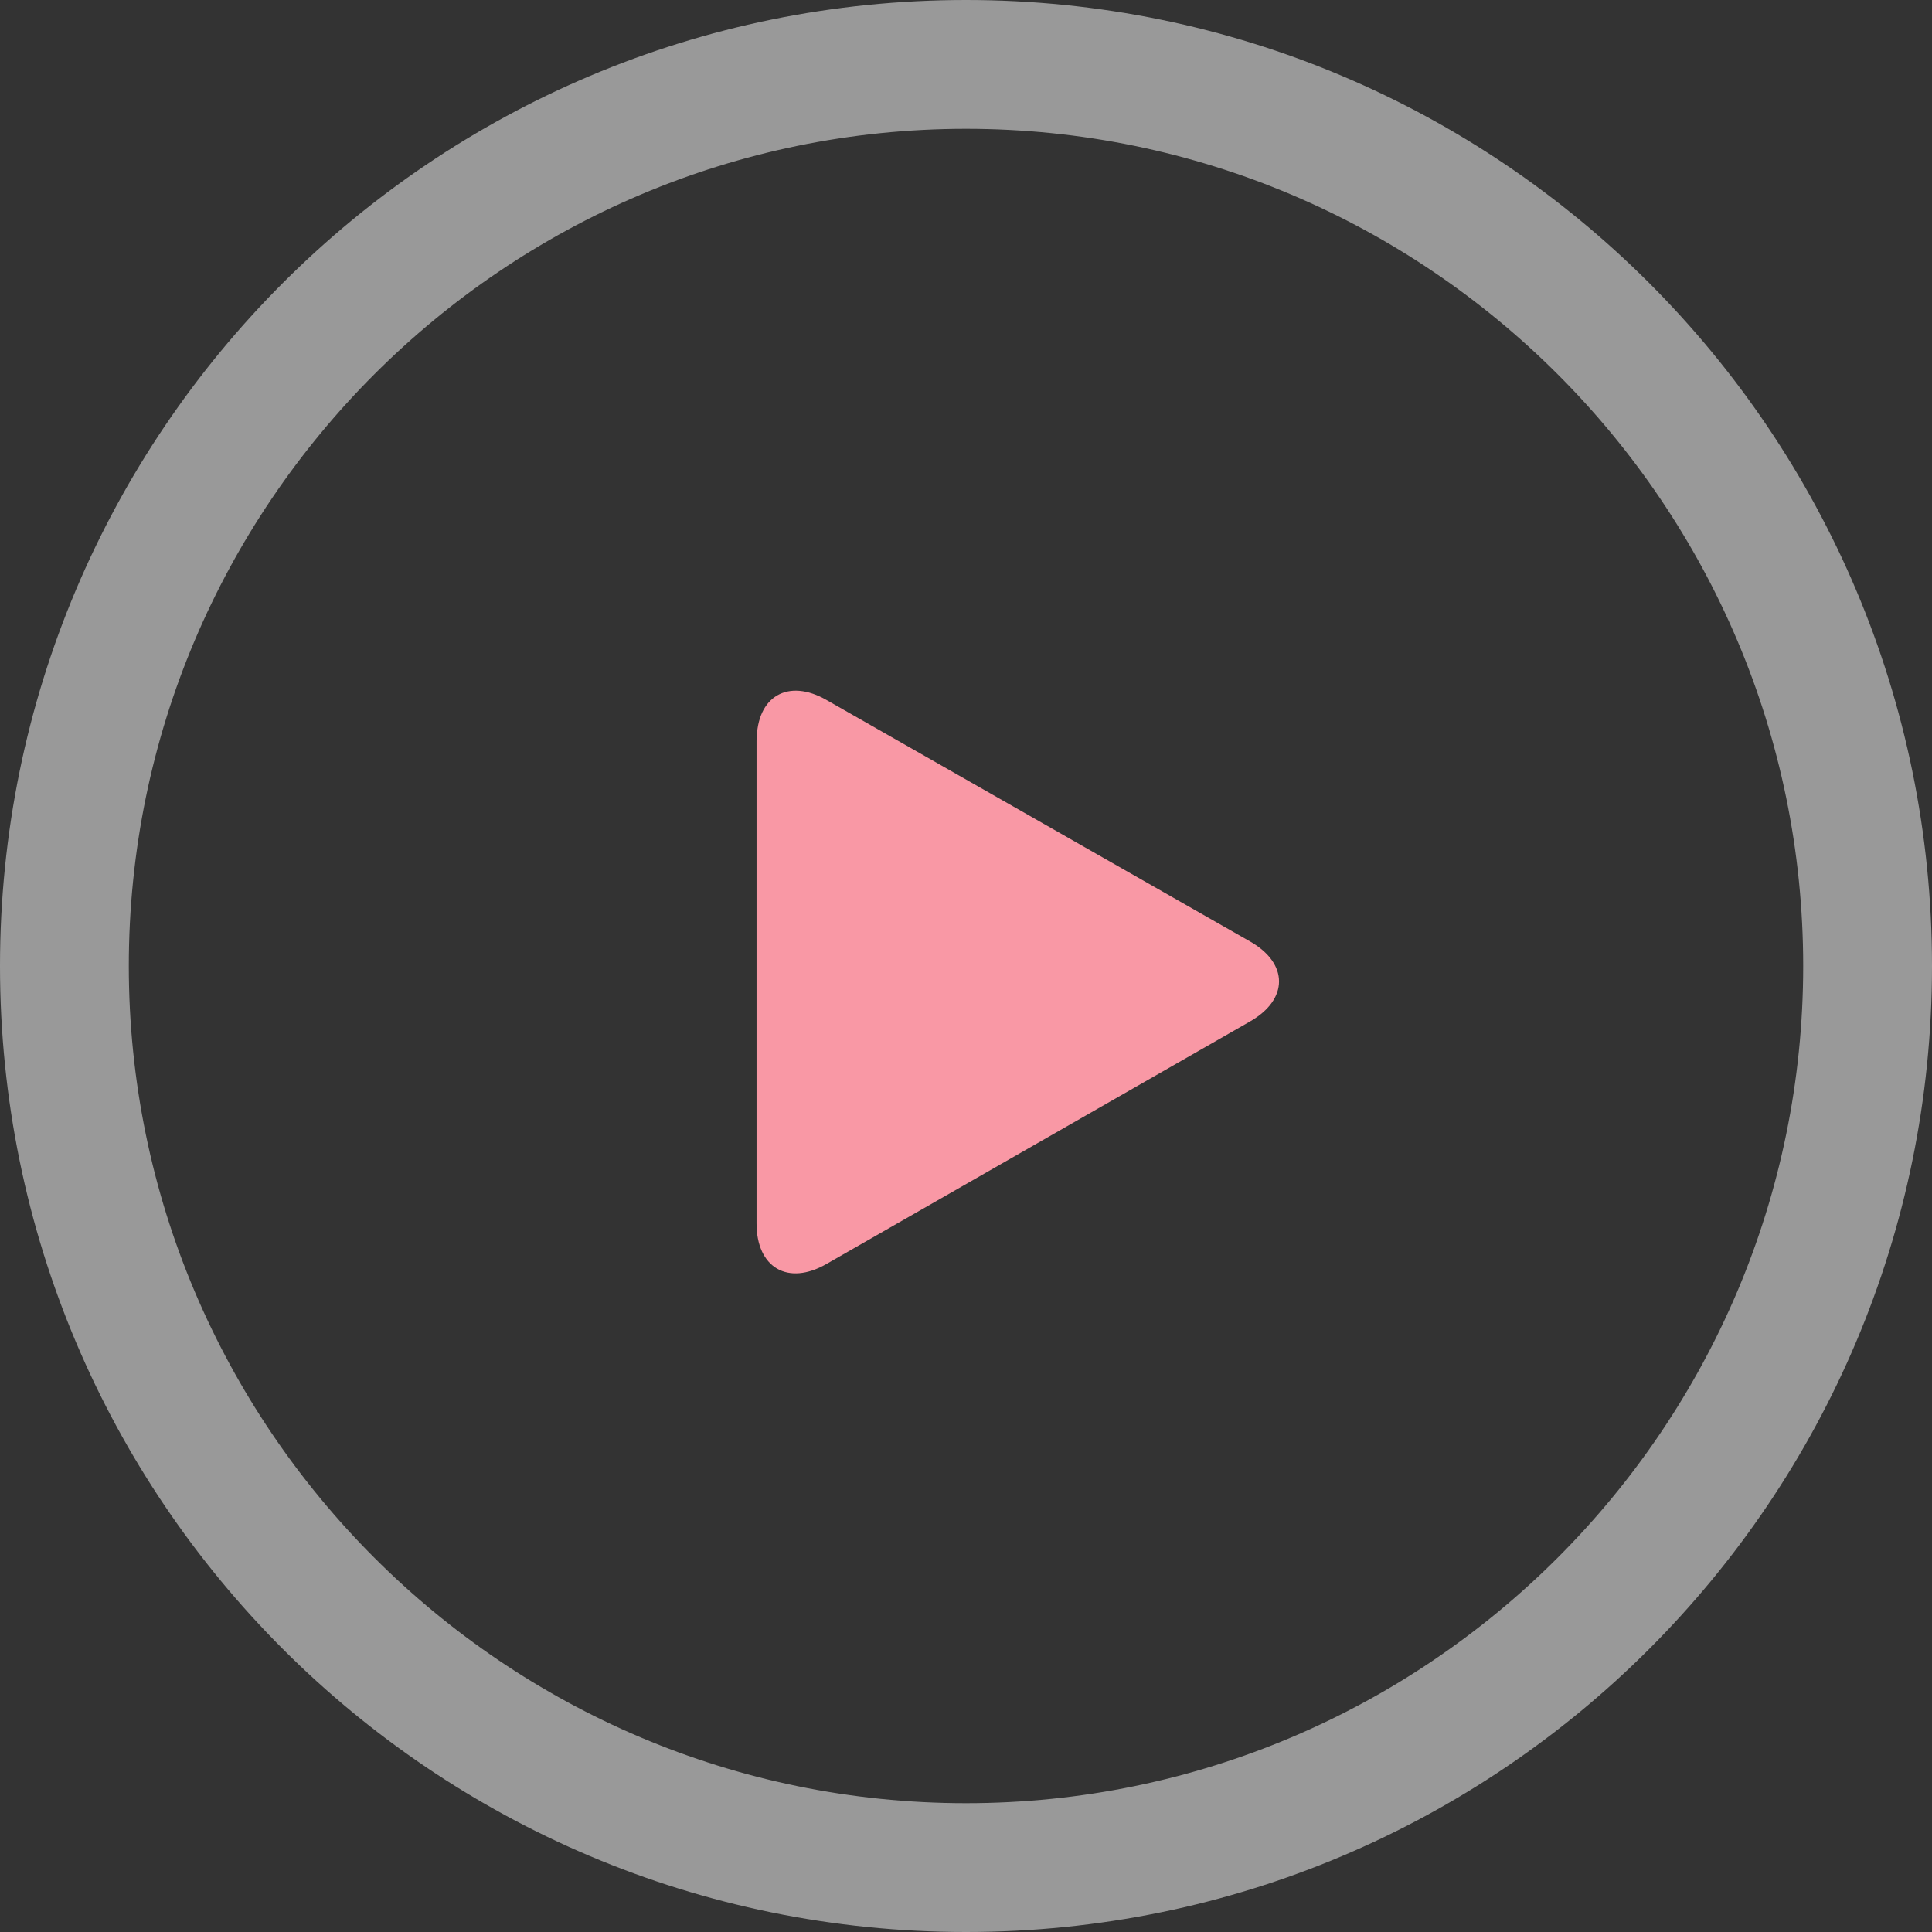 <?xml version="1.0" encoding="UTF-8"?><svg id="_イヤー_2" xmlns="http://www.w3.org/2000/svg" viewBox="0 0 120 120"><rect x="0" y="0" width="120" height="120" fill="#333333" stroke="none"/><defs><style>.cls-1{fill:#f998a5;}.cls-2{fill:#fff;opacity:.5;}</style></defs><g id="contents"><g><path class="cls-2" d="M60,8c28.67,0,52,23.33,52,52s-23.33,52-52,52S8,88.67,8,60,31.33,8,60,8m0-8C26.86,0,0,26.86,0,60s26.86,60,60,60,60-26.86,60-60S93.14,0,60,0h0Z"/><path class="cls-1" d="M47,46c0-2.75,1.95-3.89,4.34-2.52l26.31,15c2.39,1.36,2.39,3.59,0,4.96l-26.32,15.07c-2.39,1.37-4.34,.23-4.34-2.52v-30Z"/></g></g></svg>